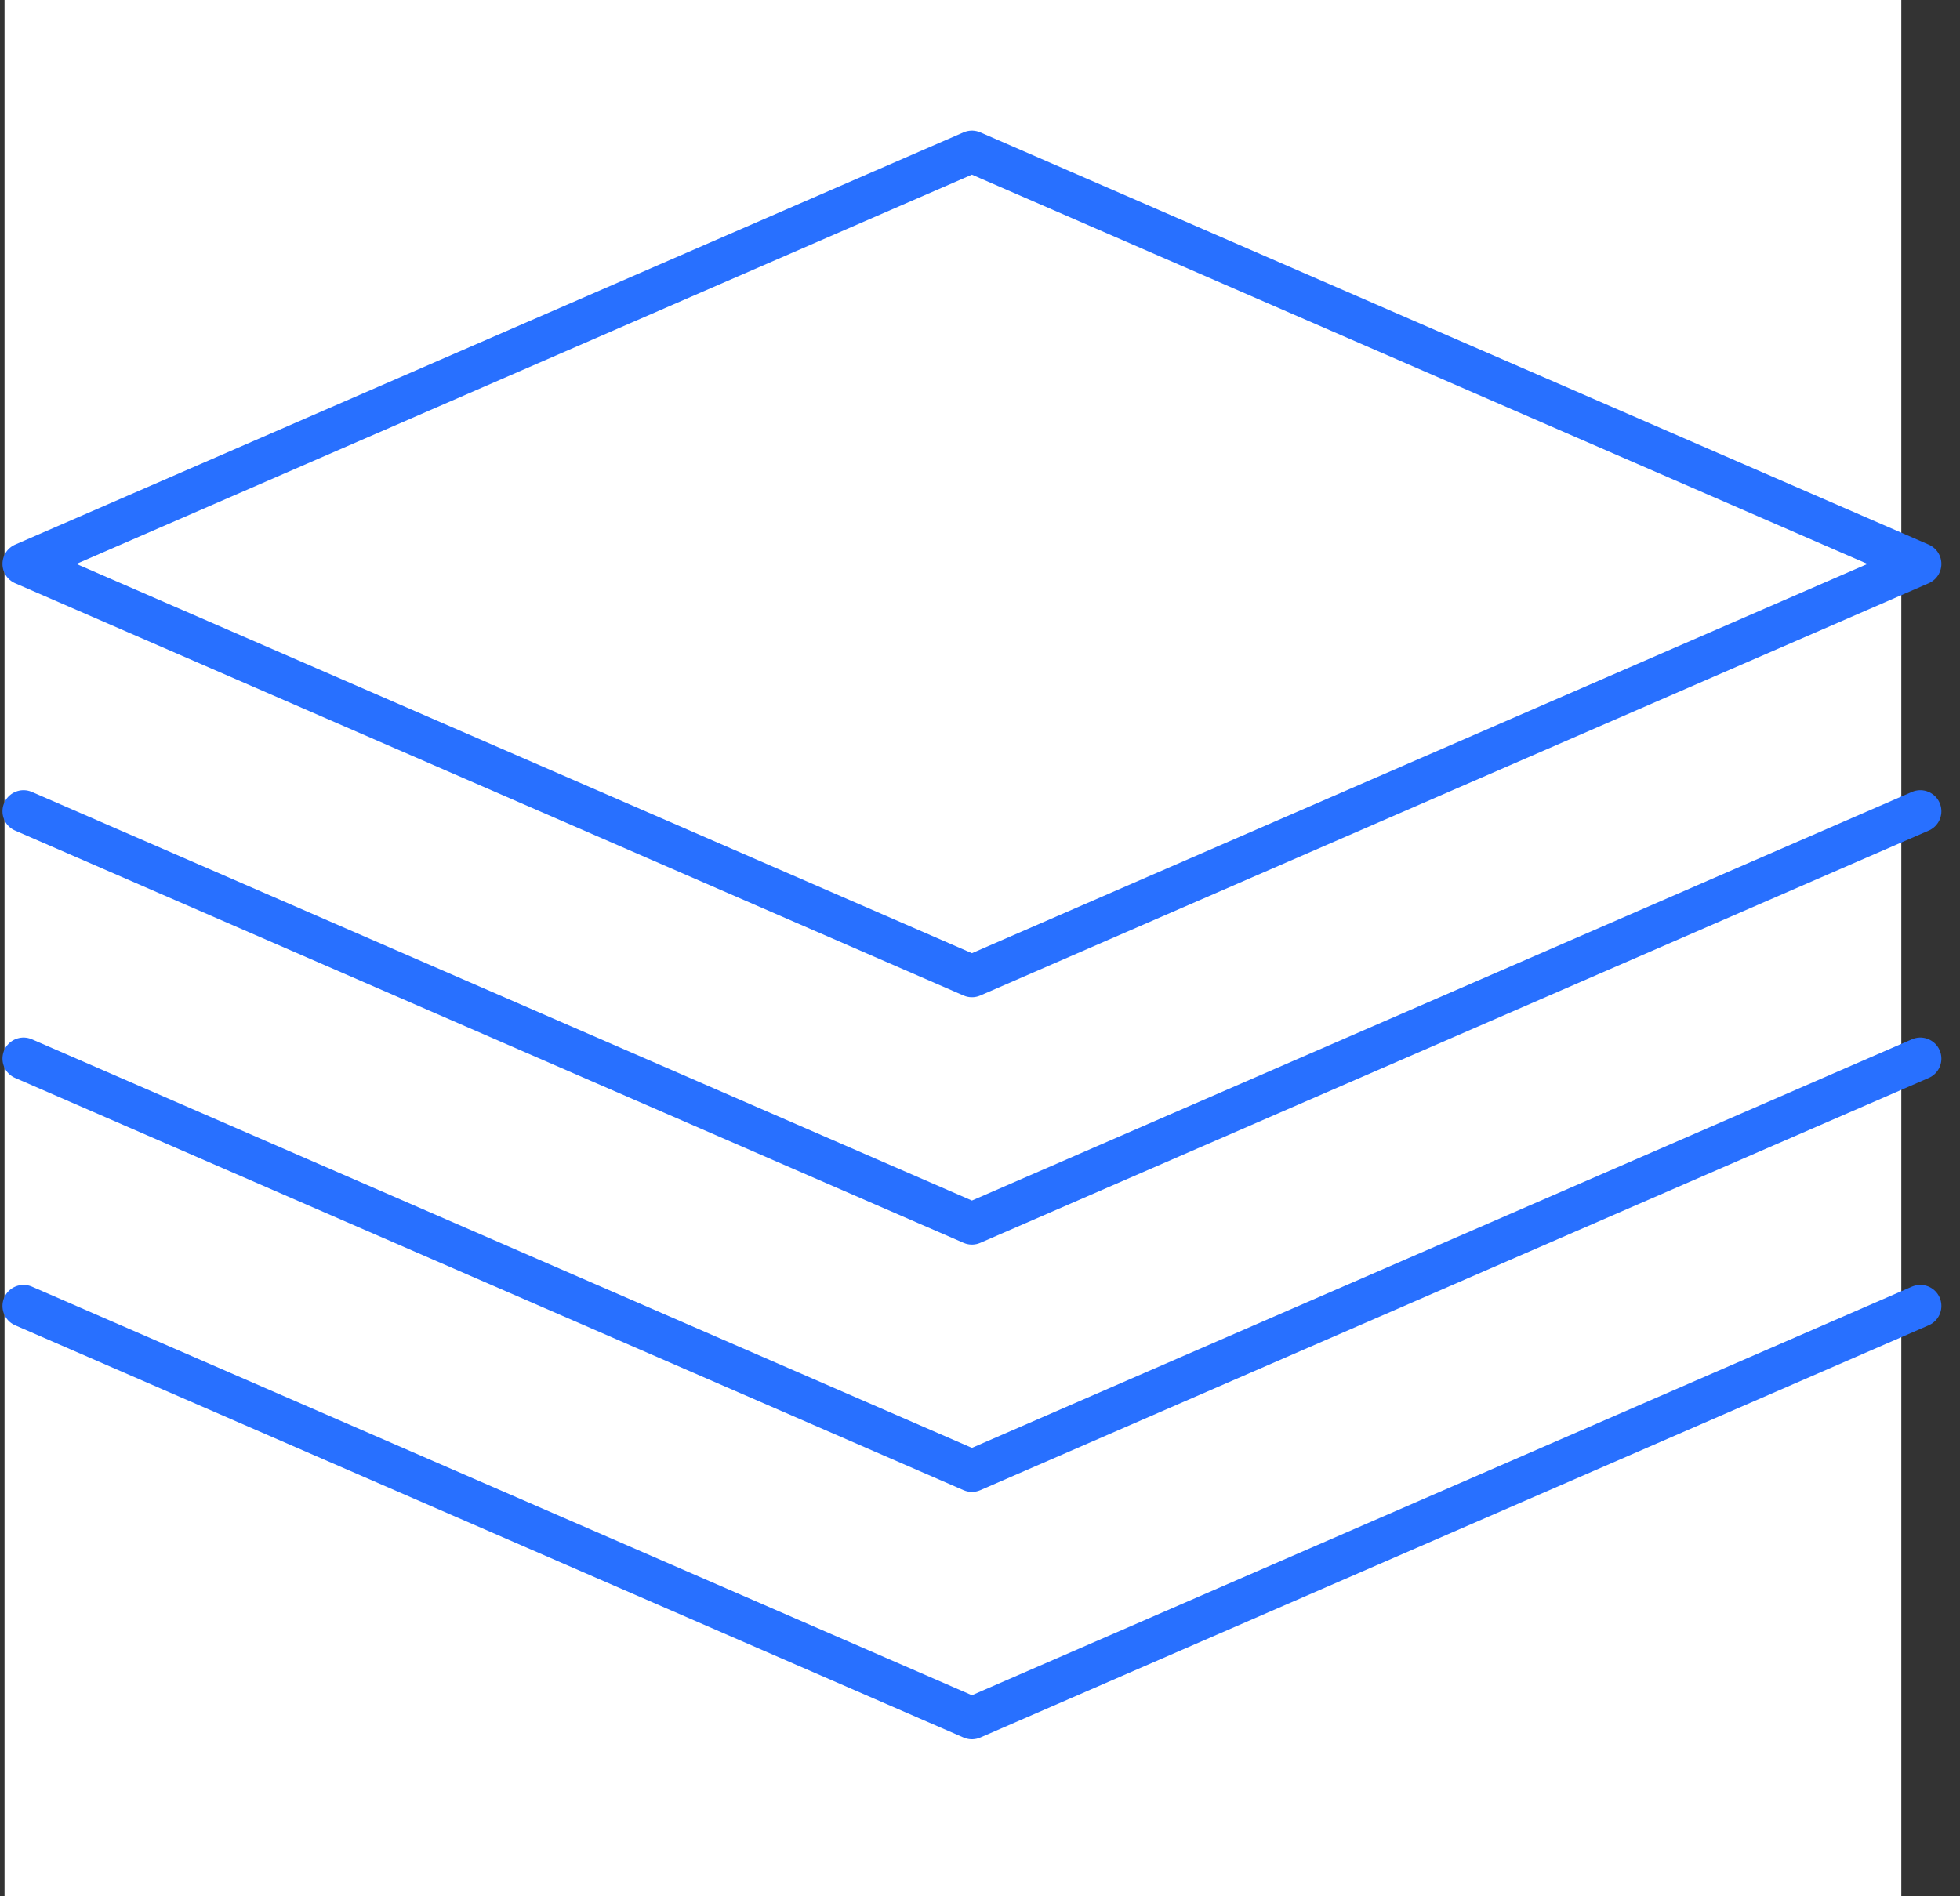 <svg width="93" height="90" viewBox="0 0 93 90" fill="none" xmlns="http://www.w3.org/2000/svg">
<rect x="0" y="0" width="93" height="90" fill="#333333" stroke="none"/>
<rect x="0.215" width="90" height="90" fill="white"/>
<path d="M91.117 38.504L46.117 58.069L1.117 38.504" stroke="#2870FF" stroke-width="2" stroke-linecap="round" stroke-linejoin="round"/>
<path d="M91.117 50.243L46.117 69.808L1.117 50.243" stroke="#2870FF" stroke-width="2" stroke-linecap="round" stroke-linejoin="round"/>
<path d="M91.117 61.982L46.117 81.547L1.117 61.982" stroke="#2870FF" stroke-width="2" stroke-linecap="round" stroke-linejoin="round"/>
<path d="M46.117 46.33L1.117 26.765L46.117 7.2L91.117 26.765L46.117 46.33Z" stroke="#2870FF" stroke-width="2" stroke-linecap="round" stroke-linejoin="round"/>
</svg>
